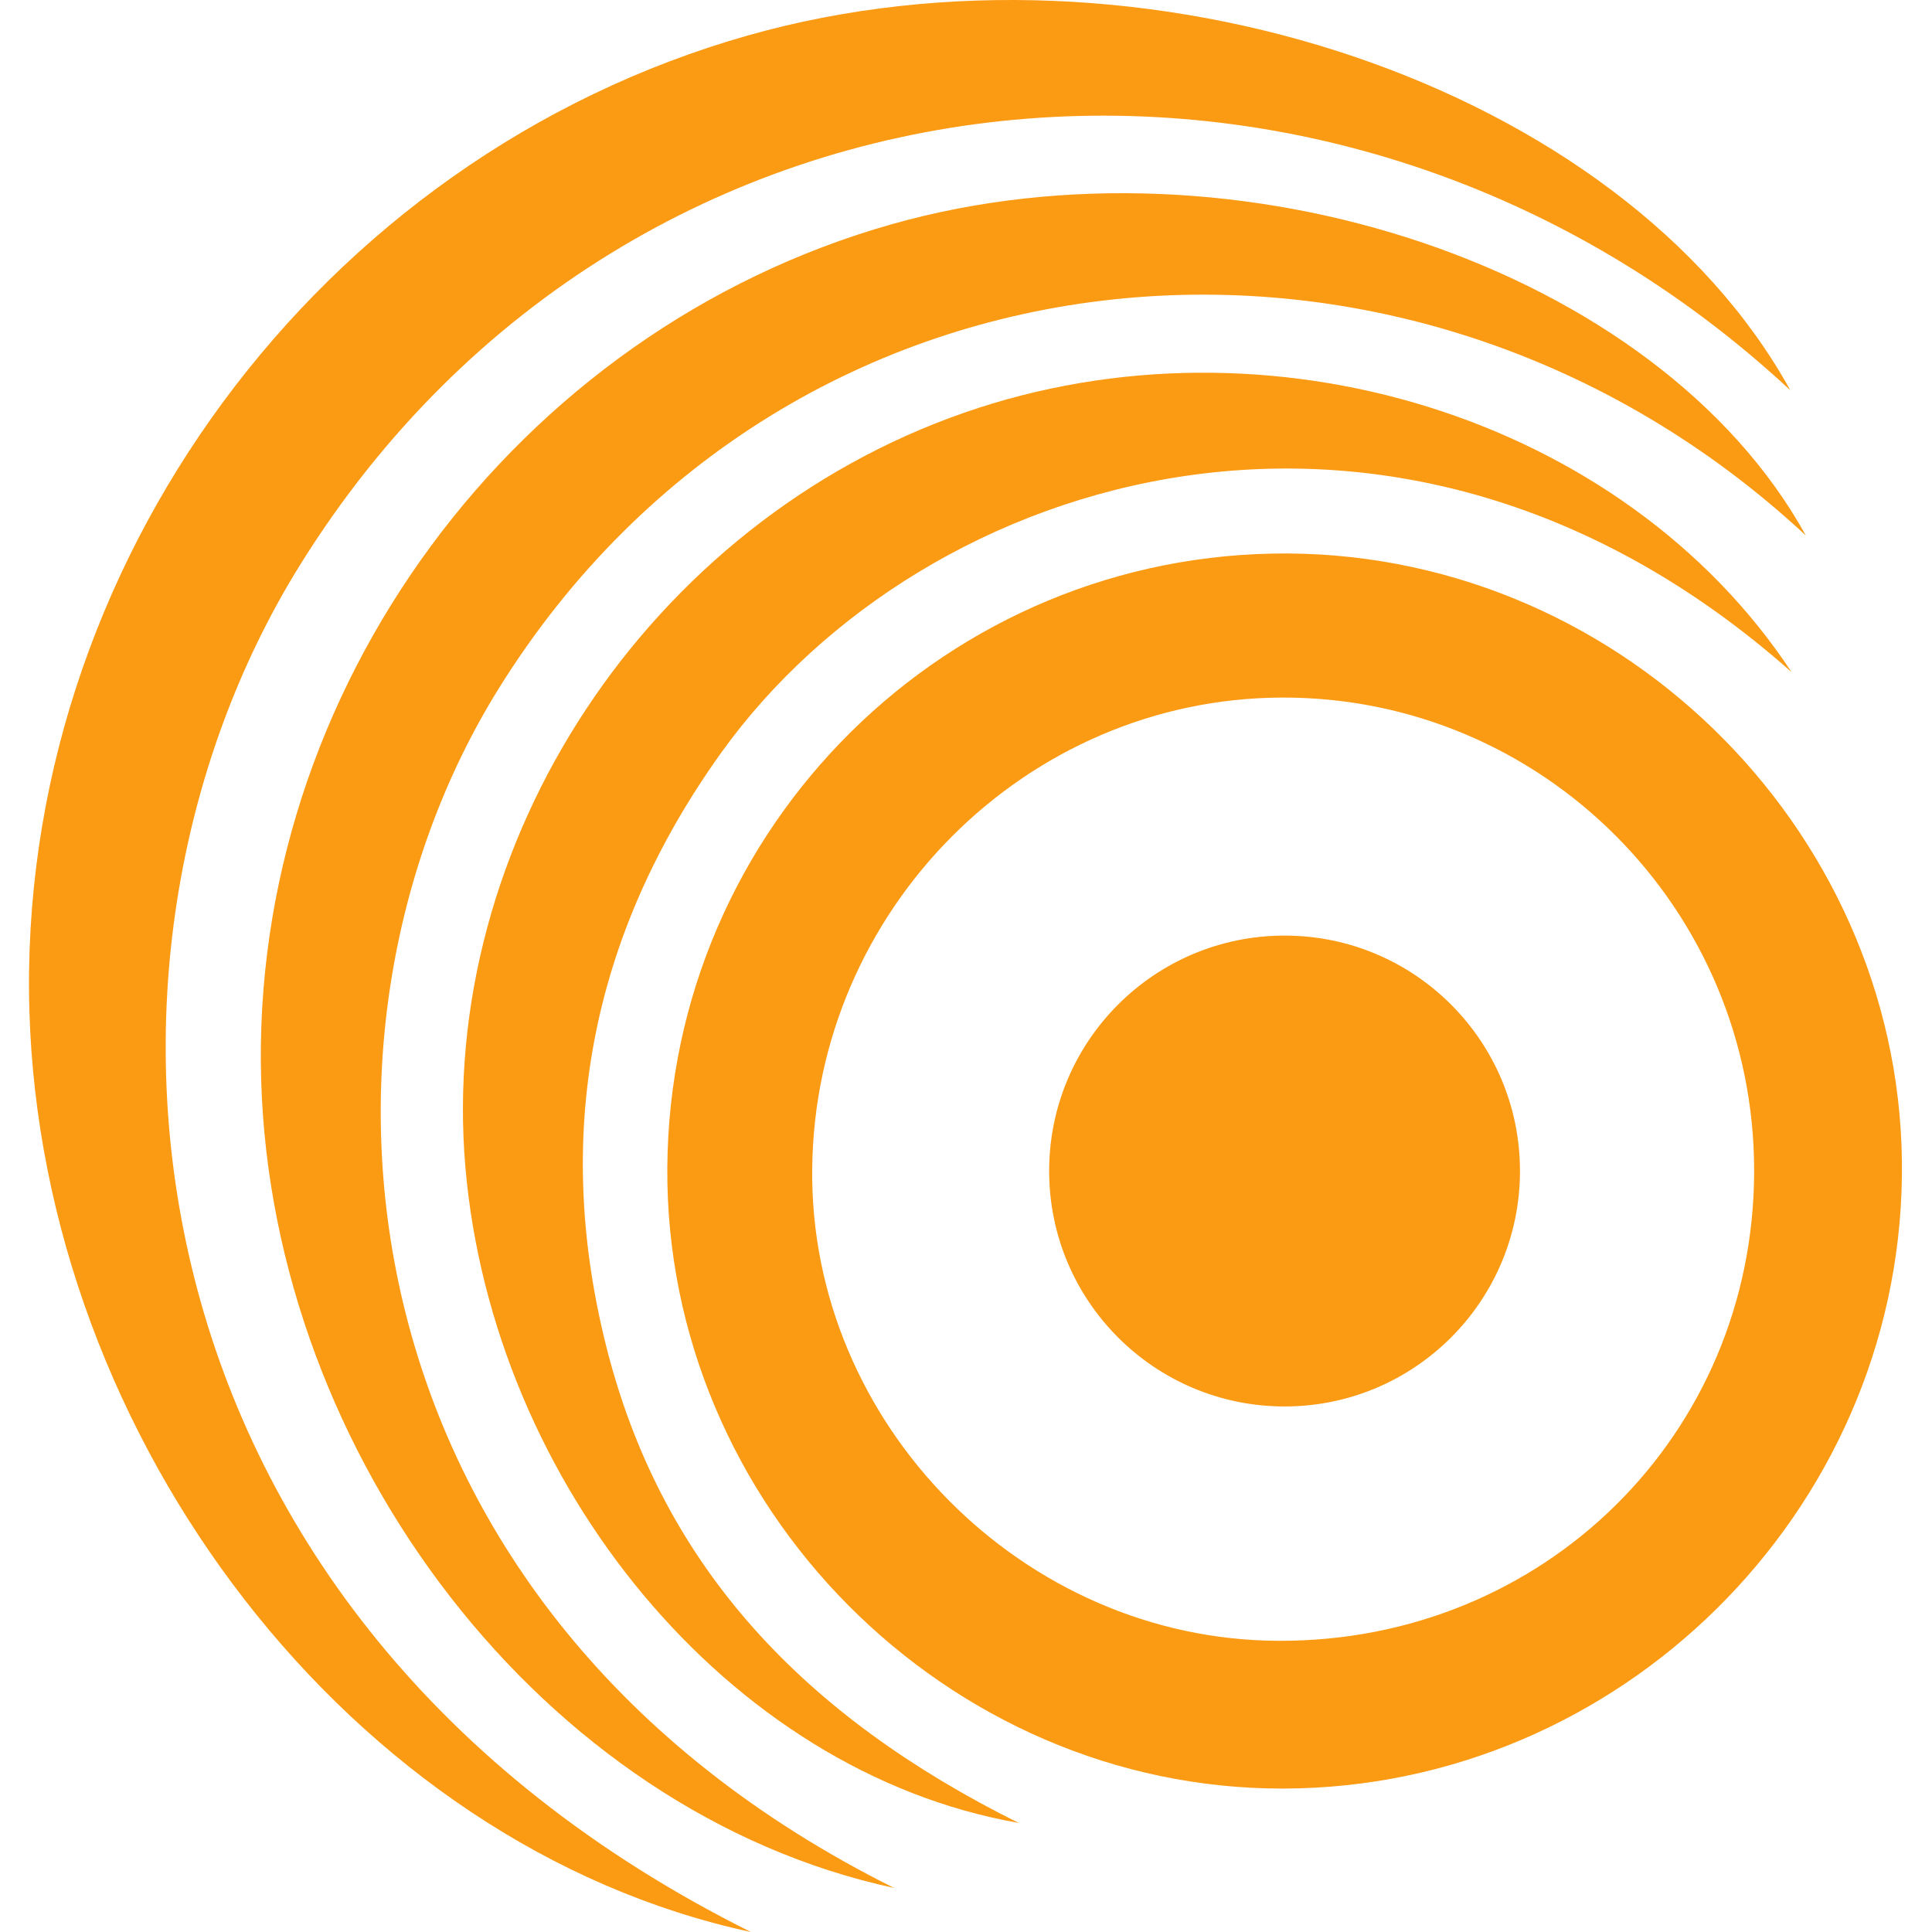 <svg width="50" height="50" viewBox="0 0 50 50" fill="none" xmlns="http://www.w3.org/2000/svg">
<g clip-path="url(#clip0_146_1756)">
<path d="M33.346 14.324C42.118 14.384 49.342 21.723 49.221 30.454C49.106 39.152 41.91 46.268 33.218 46.288C24.494 46.309 17.209 38.964 17.27 30.218C17.33 21.386 24.534 14.27 33.346 14.324ZM45.397 30.32C45.41 23.534 39.917 18.026 33.165 18.053C26.54 18.08 21.087 23.554 21.02 30.245C20.946 36.85 26.48 42.444 33.09 42.464C39.951 42.491 45.383 37.133 45.397 30.32Z" fill="#FB9A13"/>
<path d="M23.139 48.86C14.05 46.901 7.042 37.678 6.759 27.95C6.463 17.872 13.33 8.561 23.085 5.801C32.018 3.276 42.911 6.925 46.735 13.859C36.545 4.376 20.437 5.728 12.912 17.811C7.291 26.839 8.712 41.67 23.139 48.86Z" fill="#FB9A13"/>
<path d="M19.433 50C9.072 47.767 1.083 37.252 0.761 26.163C0.423 14.674 8.251 4.06 19.372 0.913C29.556 -1.965 41.973 2.195 46.333 10.1C34.716 -0.711 16.353 0.83 7.775 14.605C1.367 24.896 2.986 41.803 19.433 50Z" fill="#FB9A13"/>
<path d="M46.365 17.394C36.213 8.386 23.913 12.17 18.669 19.474C15.262 24.227 14.272 29.458 15.747 35.066C17.201 40.579 20.809 44.417 26.363 47.177C18.823 45.857 12.751 38.385 12.044 30.205C11.324 21.797 16.79 13.523 24.95 10.682C32.806 7.942 42.016 10.79 46.365 17.394Z" fill="#FB9A13"/>
<path d="M33.245 36.399C36.61 36.399 39.337 33.671 39.337 30.306C39.337 26.941 36.61 24.213 33.245 24.213C29.88 24.213 27.152 26.941 27.152 30.306C27.152 33.671 29.88 36.399 33.245 36.399Z" fill="#FB9A13"/>
</g>
<defs>
<clipPath id="clip0_146_1756">
<rect width="50" height="50" fill="white"/>
</clipPath>
</defs>
</svg>
